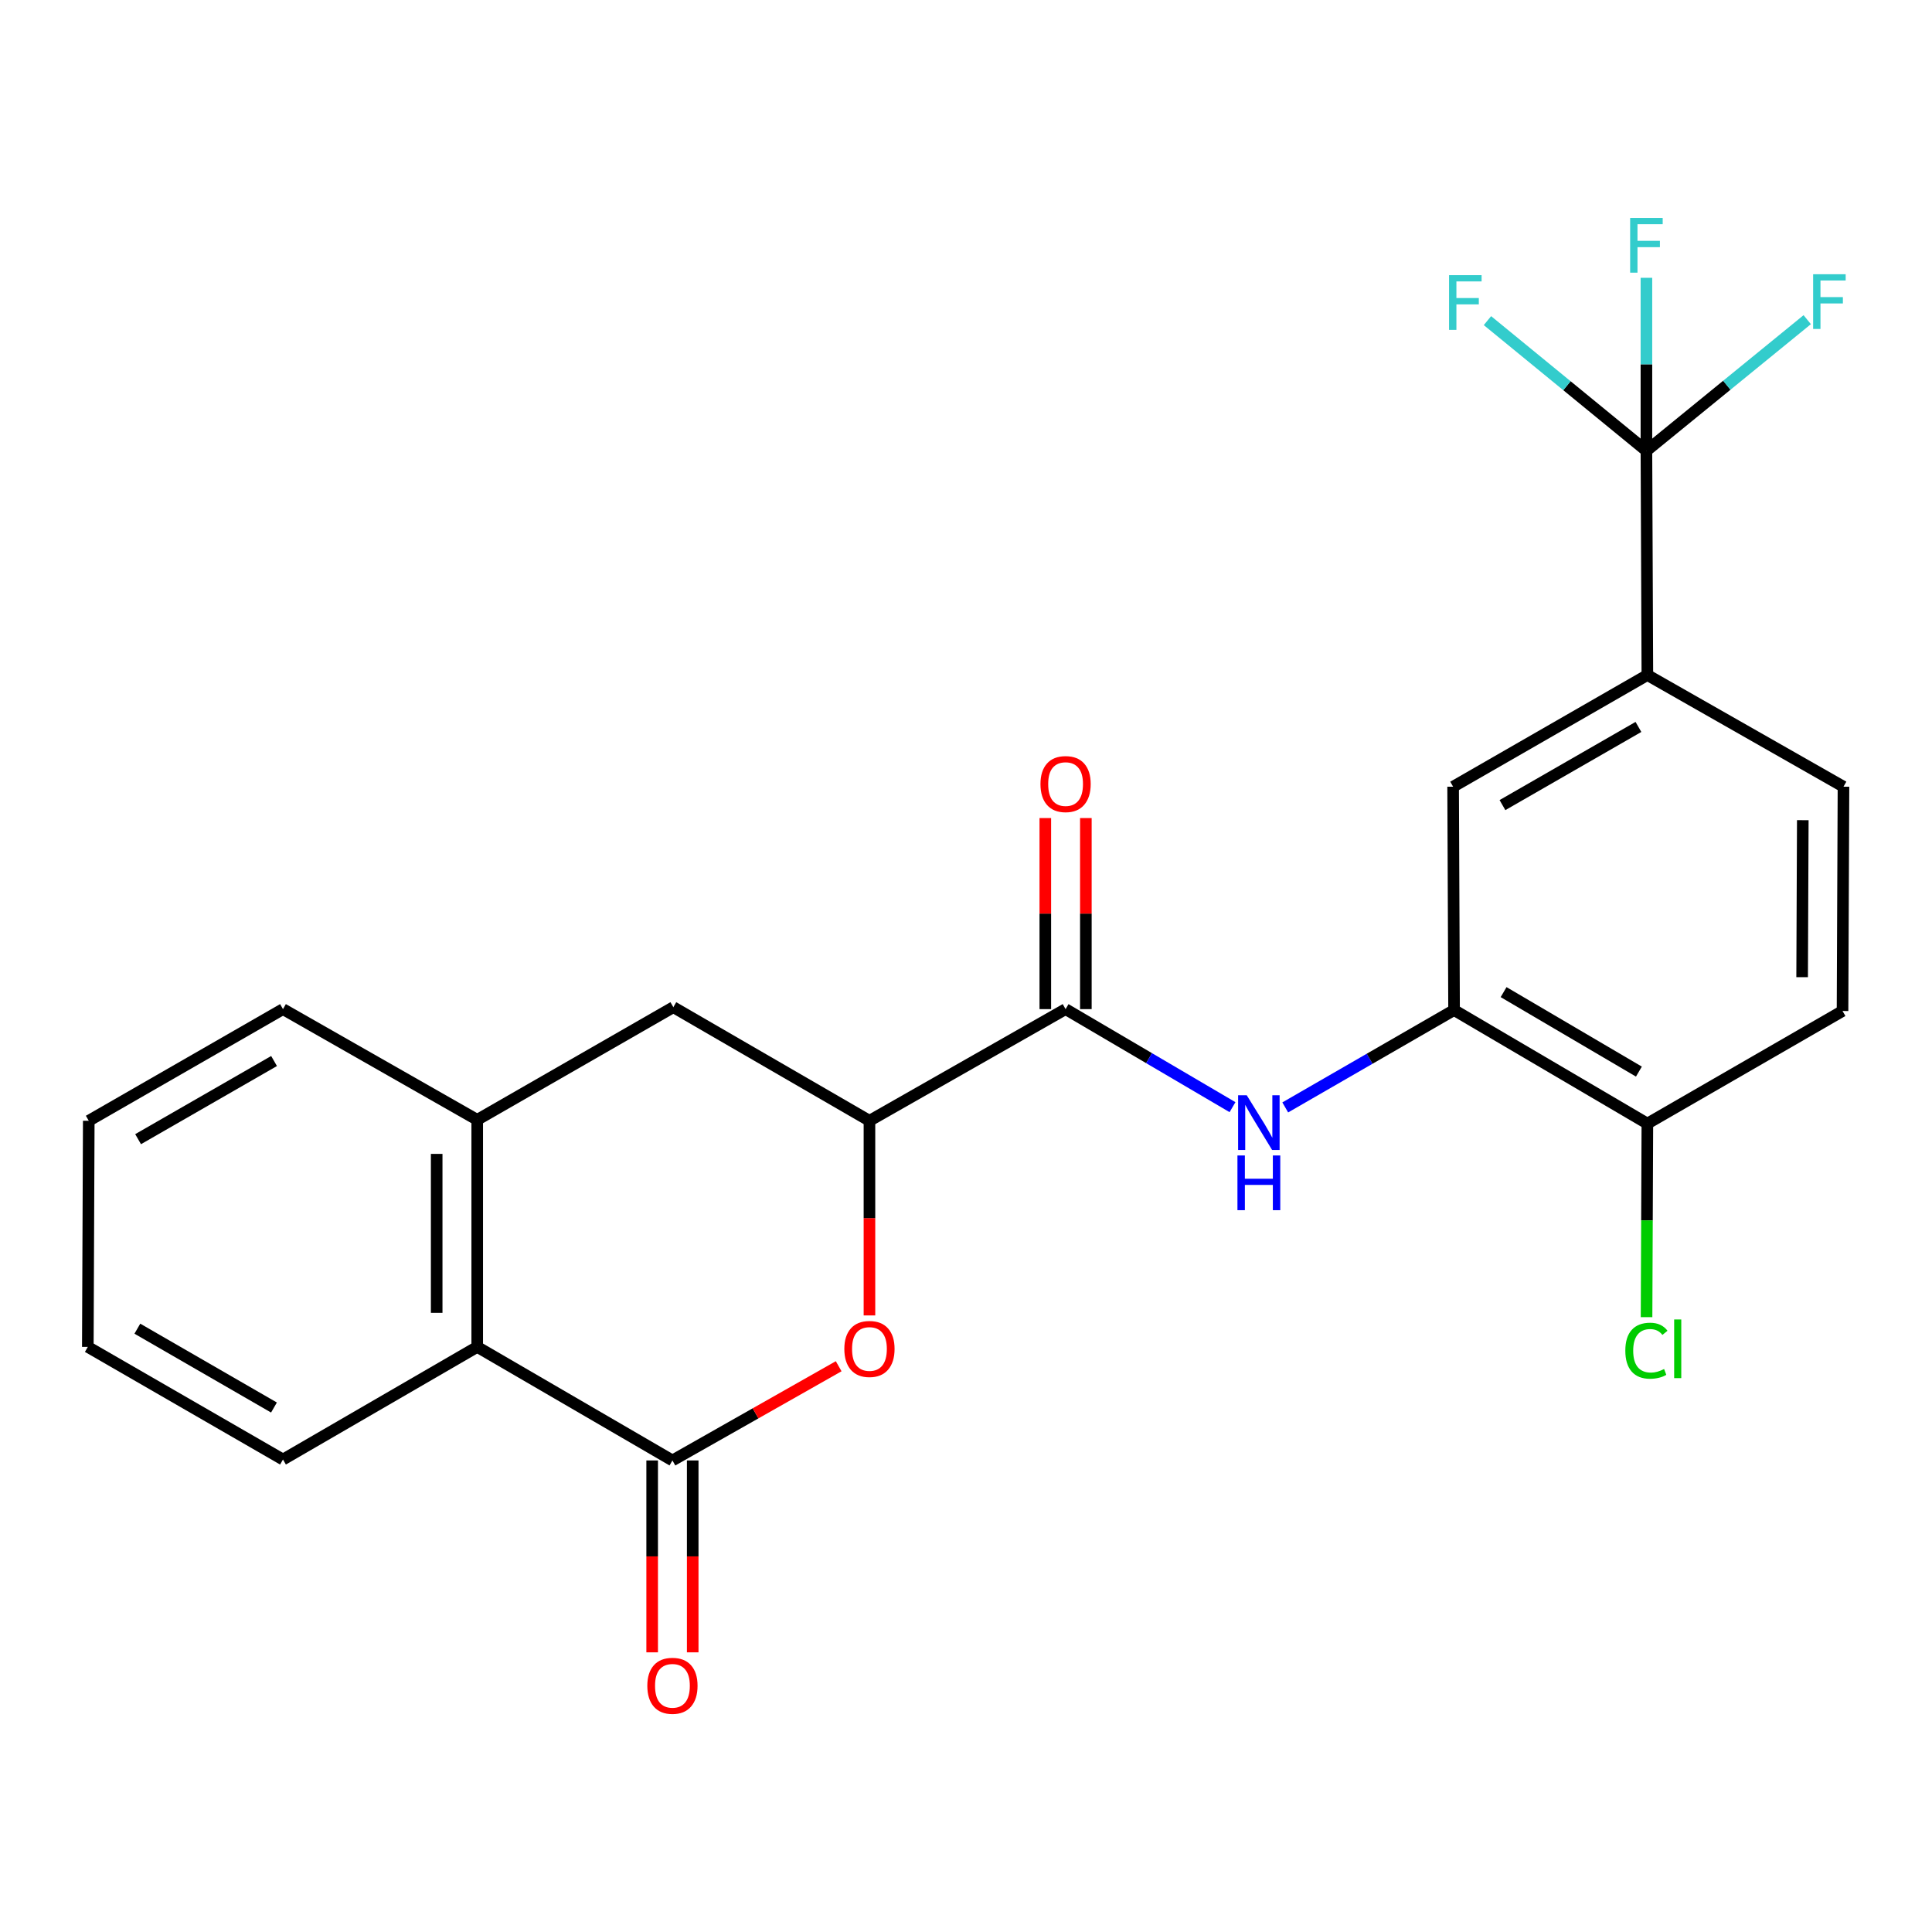 <?xml version='1.0' encoding='iso-8859-1'?>
<svg version='1.1' baseProfile='full'
              xmlns='http://www.w3.org/2000/svg'
                      xmlns:rdkit='http://www.rdkit.org/xml'
                      xmlns:xlink='http://www.w3.org/1999/xlink'
                  xml:space='preserve'
width='1000px' height='1000px' viewBox='0 0 1000 1000'>
<!-- END OF HEADER -->
<rect style='opacity:1.0;fill:#FFFFFF;stroke:none' width='1000' height='1000' x='0' y='0'> </rect>
<path class='bond-0' d='M 348.052,755.926 L 391.074,731.545' style='fill:none;fill-rule:evenodd;stroke:#000000;stroke-width:6px;stroke-linecap:butt;stroke-linejoin:miter;stroke-opacity:1' />
<path class='bond-0' d='M 391.074,731.545 L 434.095,707.164' style='fill:none;fill-rule:evenodd;stroke:#FF0000;stroke-width:6px;stroke-linecap:butt;stroke-linejoin:miter;stroke-opacity:1' />
<path class='bond-6' d='M 348.052,755.926 L 247.011,697.157' style='fill:none;fill-rule:evenodd;stroke:#000000;stroke-width:6px;stroke-linecap:butt;stroke-linejoin:miter;stroke-opacity:1' />
<path class='bond-12' d='M 337.56,755.926 L 337.56,805.588' style='fill:none;fill-rule:evenodd;stroke:#000000;stroke-width:6px;stroke-linecap:butt;stroke-linejoin:miter;stroke-opacity:1' />
<path class='bond-12' d='M 337.56,805.588 L 337.56,855.25' style='fill:none;fill-rule:evenodd;stroke:#FF0000;stroke-width:6px;stroke-linecap:butt;stroke-linejoin:miter;stroke-opacity:1' />
<path class='bond-12' d='M 358.545,755.926 L 358.545,805.588' style='fill:none;fill-rule:evenodd;stroke:#000000;stroke-width:6px;stroke-linecap:butt;stroke-linejoin:miter;stroke-opacity:1' />
<path class='bond-12' d='M 358.545,805.588 L 358.545,855.25' style='fill:none;fill-rule:evenodd;stroke:#FF0000;stroke-width:6px;stroke-linecap:butt;stroke-linejoin:miter;stroke-opacity:1' />
<path class='bond-3' d='M 450.026,680.866 L 450.026,630.488' style='fill:none;fill-rule:evenodd;stroke:#FF0000;stroke-width:6px;stroke-linecap:butt;stroke-linejoin:miter;stroke-opacity:1' />
<path class='bond-3' d='M 450.026,630.488 L 450.026,580.11' style='fill:none;fill-rule:evenodd;stroke:#000000;stroke-width:6px;stroke-linecap:butt;stroke-linejoin:miter;stroke-opacity:1' />
<path class='bond-1' d='M 852.184,233.328 L 852.673,349.396' style='fill:none;fill-rule:evenodd;stroke:#000000;stroke-width:6px;stroke-linecap:butt;stroke-linejoin:miter;stroke-opacity:1' />
<path class='bond-16' d='M 852.184,233.328 L 852.184,188.559' style='fill:none;fill-rule:evenodd;stroke:#000000;stroke-width:6px;stroke-linecap:butt;stroke-linejoin:miter;stroke-opacity:1' />
<path class='bond-16' d='M 852.184,188.559 L 852.184,143.79' style='fill:none;fill-rule:evenodd;stroke:#33CCCC;stroke-width:6px;stroke-linecap:butt;stroke-linejoin:miter;stroke-opacity:1' />
<path class='bond-17' d='M 852.184,233.328 L 893.801,199.395' style='fill:none;fill-rule:evenodd;stroke:#000000;stroke-width:6px;stroke-linecap:butt;stroke-linejoin:miter;stroke-opacity:1' />
<path class='bond-17' d='M 893.801,199.395 L 935.419,165.461' style='fill:none;fill-rule:evenodd;stroke:#33CCCC;stroke-width:6px;stroke-linecap:butt;stroke-linejoin:miter;stroke-opacity:1' />
<path class='bond-18' d='M 852.184,233.328 L 811.042,199.642' style='fill:none;fill-rule:evenodd;stroke:#000000;stroke-width:6px;stroke-linecap:butt;stroke-linejoin:miter;stroke-opacity:1' />
<path class='bond-18' d='M 811.042,199.642 L 769.901,165.957' style='fill:none;fill-rule:evenodd;stroke:#33CCCC;stroke-width:6px;stroke-linecap:butt;stroke-linejoin:miter;stroke-opacity:1' />
<path class='bond-2' d='M 551.544,522.321 L 450.026,580.11' style='fill:none;fill-rule:evenodd;stroke:#000000;stroke-width:6px;stroke-linecap:butt;stroke-linejoin:miter;stroke-opacity:1' />
<path class='bond-4' d='M 551.544,522.321 L 594.743,547.693' style='fill:none;fill-rule:evenodd;stroke:#000000;stroke-width:6px;stroke-linecap:butt;stroke-linejoin:miter;stroke-opacity:1' />
<path class='bond-4' d='M 594.743,547.693 L 637.942,573.066' style='fill:none;fill-rule:evenodd;stroke:#0000FF;stroke-width:6px;stroke-linecap:butt;stroke-linejoin:miter;stroke-opacity:1' />
<path class='bond-13' d='M 562.037,522.321 L 562.037,472.873' style='fill:none;fill-rule:evenodd;stroke:#000000;stroke-width:6px;stroke-linecap:butt;stroke-linejoin:miter;stroke-opacity:1' />
<path class='bond-13' d='M 562.037,472.873 L 562.037,423.426' style='fill:none;fill-rule:evenodd;stroke:#FF0000;stroke-width:6px;stroke-linecap:butt;stroke-linejoin:miter;stroke-opacity:1' />
<path class='bond-13' d='M 541.052,522.321 L 541.052,472.873' style='fill:none;fill-rule:evenodd;stroke:#000000;stroke-width:6px;stroke-linecap:butt;stroke-linejoin:miter;stroke-opacity:1' />
<path class='bond-13' d='M 541.052,472.873 L 541.052,423.426' style='fill:none;fill-rule:evenodd;stroke:#FF0000;stroke-width:6px;stroke-linecap:butt;stroke-linejoin:miter;stroke-opacity:1' />
<path class='bond-24' d='M 450.026,580.11 L 348.519,521.318' style='fill:none;fill-rule:evenodd;stroke:#000000;stroke-width:6px;stroke-linecap:butt;stroke-linejoin:miter;stroke-opacity:1' />
<path class='bond-5' d='M 665.239,573.201 L 708.931,548' style='fill:none;fill-rule:evenodd;stroke:#0000FF;stroke-width:6px;stroke-linecap:butt;stroke-linejoin:miter;stroke-opacity:1' />
<path class='bond-5' d='M 708.931,548 L 752.623,522.799' style='fill:none;fill-rule:evenodd;stroke:#000000;stroke-width:6px;stroke-linecap:butt;stroke-linejoin:miter;stroke-opacity:1' />
<path class='bond-10' d='M 752.623,522.799 L 752.134,407.197' style='fill:none;fill-rule:evenodd;stroke:#000000;stroke-width:6px;stroke-linecap:butt;stroke-linejoin:miter;stroke-opacity:1' />
<path class='bond-11' d='M 752.623,522.799 L 852.673,581.567' style='fill:none;fill-rule:evenodd;stroke:#000000;stroke-width:6px;stroke-linecap:butt;stroke-linejoin:miter;stroke-opacity:1' />
<path class='bond-11' d='M 778.259,513.52 L 848.294,554.658' style='fill:none;fill-rule:evenodd;stroke:#000000;stroke-width:6px;stroke-linecap:butt;stroke-linejoin:miter;stroke-opacity:1' />
<path class='bond-8' d='M 247.011,697.157 L 247.011,579.62' style='fill:none;fill-rule:evenodd;stroke:#000000;stroke-width:6px;stroke-linecap:butt;stroke-linejoin:miter;stroke-opacity:1' />
<path class='bond-8' d='M 226.027,679.527 L 226.027,597.251' style='fill:none;fill-rule:evenodd;stroke:#000000;stroke-width:6px;stroke-linecap:butt;stroke-linejoin:miter;stroke-opacity:1' />
<path class='bond-21' d='M 247.011,697.157 L 146.472,755.448' style='fill:none;fill-rule:evenodd;stroke:#000000;stroke-width:6px;stroke-linecap:butt;stroke-linejoin:miter;stroke-opacity:1' />
<path class='bond-7' d='M 852.673,349.396 L 752.134,407.197' style='fill:none;fill-rule:evenodd;stroke:#000000;stroke-width:6px;stroke-linecap:butt;stroke-linejoin:miter;stroke-opacity:1' />
<path class='bond-7' d='M 848.051,376.259 L 777.674,416.719' style='fill:none;fill-rule:evenodd;stroke:#000000;stroke-width:6px;stroke-linecap:butt;stroke-linejoin:miter;stroke-opacity:1' />
<path class='bond-26' d='M 852.673,349.396 L 954.18,407.197' style='fill:none;fill-rule:evenodd;stroke:#000000;stroke-width:6px;stroke-linecap:butt;stroke-linejoin:miter;stroke-opacity:1' />
<path class='bond-9' d='M 247.011,579.62 L 348.519,521.318' style='fill:none;fill-rule:evenodd;stroke:#000000;stroke-width:6px;stroke-linecap:butt;stroke-linejoin:miter;stroke-opacity:1' />
<path class='bond-20' d='M 247.011,579.62 L 146.472,522.321' style='fill:none;fill-rule:evenodd;stroke:#000000;stroke-width:6px;stroke-linecap:butt;stroke-linejoin:miter;stroke-opacity:1' />
<path class='bond-15' d='M 852.673,581.567 L 953.691,523.288' style='fill:none;fill-rule:evenodd;stroke:#000000;stroke-width:6px;stroke-linecap:butt;stroke-linejoin:miter;stroke-opacity:1' />
<path class='bond-19' d='M 852.673,581.567 L 852.463,631.665' style='fill:none;fill-rule:evenodd;stroke:#000000;stroke-width:6px;stroke-linecap:butt;stroke-linejoin:miter;stroke-opacity:1' />
<path class='bond-19' d='M 852.463,631.665 L 852.252,681.762' style='fill:none;fill-rule:evenodd;stroke:#00CC00;stroke-width:6px;stroke-linecap:butt;stroke-linejoin:miter;stroke-opacity:1' />
<path class='bond-14' d='M 954.18,407.197 L 953.691,523.288' style='fill:none;fill-rule:evenodd;stroke:#000000;stroke-width:6px;stroke-linecap:butt;stroke-linejoin:miter;stroke-opacity:1' />
<path class='bond-14' d='M 933.122,424.522 L 932.78,505.786' style='fill:none;fill-rule:evenodd;stroke:#000000;stroke-width:6px;stroke-linecap:butt;stroke-linejoin:miter;stroke-opacity:1' />
<path class='bond-25' d='M 146.472,522.321 L 45.944,580.11' style='fill:none;fill-rule:evenodd;stroke:#000000;stroke-width:6px;stroke-linecap:butt;stroke-linejoin:miter;stroke-opacity:1' />
<path class='bond-25' d='M 141.851,549.182 L 71.482,589.634' style='fill:none;fill-rule:evenodd;stroke:#000000;stroke-width:6px;stroke-linecap:butt;stroke-linejoin:miter;stroke-opacity:1' />
<path class='bond-23' d='M 146.472,755.448 L 45.455,697.157' style='fill:none;fill-rule:evenodd;stroke:#000000;stroke-width:6px;stroke-linecap:butt;stroke-linejoin:miter;stroke-opacity:1' />
<path class='bond-23' d='M 141.807,728.529 L 71.095,687.725' style='fill:none;fill-rule:evenodd;stroke:#000000;stroke-width:6px;stroke-linecap:butt;stroke-linejoin:miter;stroke-opacity:1' />
<path class='bond-22' d='M 45.944,580.11 L 45.455,697.157' style='fill:none;fill-rule:evenodd;stroke:#000000;stroke-width:6px;stroke-linecap:butt;stroke-linejoin:miter;stroke-opacity:1' />
<path  class='atom-1' d='M 437.026 698.217
Q 437.026 691.417, 440.386 687.617
Q 443.746 683.817, 450.026 683.817
Q 456.306 683.817, 459.666 687.617
Q 463.026 691.417, 463.026 698.217
Q 463.026 705.097, 459.626 709.017
Q 456.226 712.897, 450.026 712.897
Q 443.786 712.897, 440.386 709.017
Q 437.026 705.137, 437.026 698.217
M 450.026 709.697
Q 454.346 709.697, 456.666 706.817
Q 459.026 703.897, 459.026 698.217
Q 459.026 692.657, 456.666 689.857
Q 454.346 687.017, 450.026 687.017
Q 445.706 687.017, 443.346 689.817
Q 441.026 692.617, 441.026 698.217
Q 441.026 703.937, 443.346 706.817
Q 445.706 709.697, 450.026 709.697
' fill='#FF0000'/>
<path  class='atom-5' d='M 645.323 566.918
L 654.603 581.918
Q 655.523 583.398, 657.003 586.078
Q 658.483 588.758, 658.563 588.918
L 658.563 566.918
L 662.323 566.918
L 662.323 595.238
L 658.443 595.238
L 648.483 578.838
Q 647.323 576.918, 646.083 574.718
Q 644.883 572.518, 644.523 571.838
L 644.523 595.238
L 640.843 595.238
L 640.843 566.918
L 645.323 566.918
' fill='#0000FF'/>
<path  class='atom-5' d='M 640.503 598.07
L 644.343 598.07
L 644.343 610.11
L 658.823 610.11
L 658.823 598.07
L 662.663 598.07
L 662.663 626.39
L 658.823 626.39
L 658.823 613.31
L 644.343 613.31
L 644.343 626.39
L 640.503 626.39
L 640.503 598.07
' fill='#0000FF'/>
<path  class='atom-13' d='M 335.052 872.564
Q 335.052 865.764, 338.412 861.964
Q 341.772 858.164, 348.052 858.164
Q 354.332 858.164, 357.692 861.964
Q 361.052 865.764, 361.052 872.564
Q 361.052 879.444, 357.652 883.364
Q 354.252 887.244, 348.052 887.244
Q 341.812 887.244, 338.412 883.364
Q 335.052 879.484, 335.052 872.564
M 348.052 884.044
Q 352.372 884.044, 354.692 881.164
Q 357.052 878.244, 357.052 872.564
Q 357.052 867.004, 354.692 864.204
Q 352.372 861.364, 348.052 861.364
Q 343.732 861.364, 341.372 864.164
Q 339.052 866.964, 339.052 872.564
Q 339.052 878.284, 341.372 881.164
Q 343.732 884.044, 348.052 884.044
' fill='#FF0000'/>
<path  class='atom-14' d='M 538.544 405.831
Q 538.544 399.031, 541.904 395.231
Q 545.264 391.431, 551.544 391.431
Q 557.824 391.431, 561.184 395.231
Q 564.544 399.031, 564.544 405.831
Q 564.544 412.711, 561.144 416.631
Q 557.744 420.511, 551.544 420.511
Q 545.304 420.511, 541.904 416.631
Q 538.544 412.751, 538.544 405.831
M 551.544 417.311
Q 555.864 417.311, 558.184 414.431
Q 560.544 411.511, 560.544 405.831
Q 560.544 400.271, 558.184 397.471
Q 555.864 394.631, 551.544 394.631
Q 547.224 394.631, 544.864 397.431
Q 542.544 400.231, 542.544 405.831
Q 542.544 411.551, 544.864 414.431
Q 547.224 417.311, 551.544 417.311
' fill='#FF0000'/>
<path  class='atom-17' d='M 843.764 112.811
L 860.604 112.811
L 860.604 116.051
L 847.564 116.051
L 847.564 124.651
L 859.164 124.651
L 859.164 127.931
L 847.564 127.931
L 847.564 141.131
L 843.764 141.131
L 843.764 112.811
' fill='#33CCCC'/>
<path  class='atom-18' d='M 938.474 141.945
L 955.314 141.945
L 955.314 145.185
L 942.274 145.185
L 942.274 153.785
L 953.874 153.785
L 953.874 157.065
L 942.274 157.065
L 942.274 170.265
L 938.474 170.265
L 938.474 141.945
' fill='#33CCCC'/>
<path  class='atom-19' d='M 750.032 142.423
L 766.872 142.423
L 766.872 145.663
L 753.832 145.663
L 753.832 154.263
L 765.432 154.263
L 765.432 157.543
L 753.832 157.543
L 753.832 170.743
L 750.032 170.743
L 750.032 142.423
' fill='#33CCCC'/>
<path  class='atom-20' d='M 841.264 699.117
Q 841.264 692.077, 844.544 688.397
Q 847.864 684.677, 854.144 684.677
Q 859.984 684.677, 863.104 688.797
L 860.464 690.957
Q 858.184 687.957, 854.144 687.957
Q 849.864 687.957, 847.584 690.837
Q 845.344 693.677, 845.344 699.117
Q 845.344 704.717, 847.664 707.597
Q 850.024 710.477, 854.584 710.477
Q 857.704 710.477, 861.344 708.597
L 862.464 711.597
Q 860.984 712.557, 858.744 713.117
Q 856.504 713.677, 854.024 713.677
Q 847.864 713.677, 844.544 709.917
Q 841.264 706.157, 841.264 699.117
' fill='#00CC00'/>
<path  class='atom-20' d='M 866.544 682.957
L 870.224 682.957
L 870.224 713.317
L 866.544 713.317
L 866.544 682.957
' fill='#00CC00'/>
</svg>
